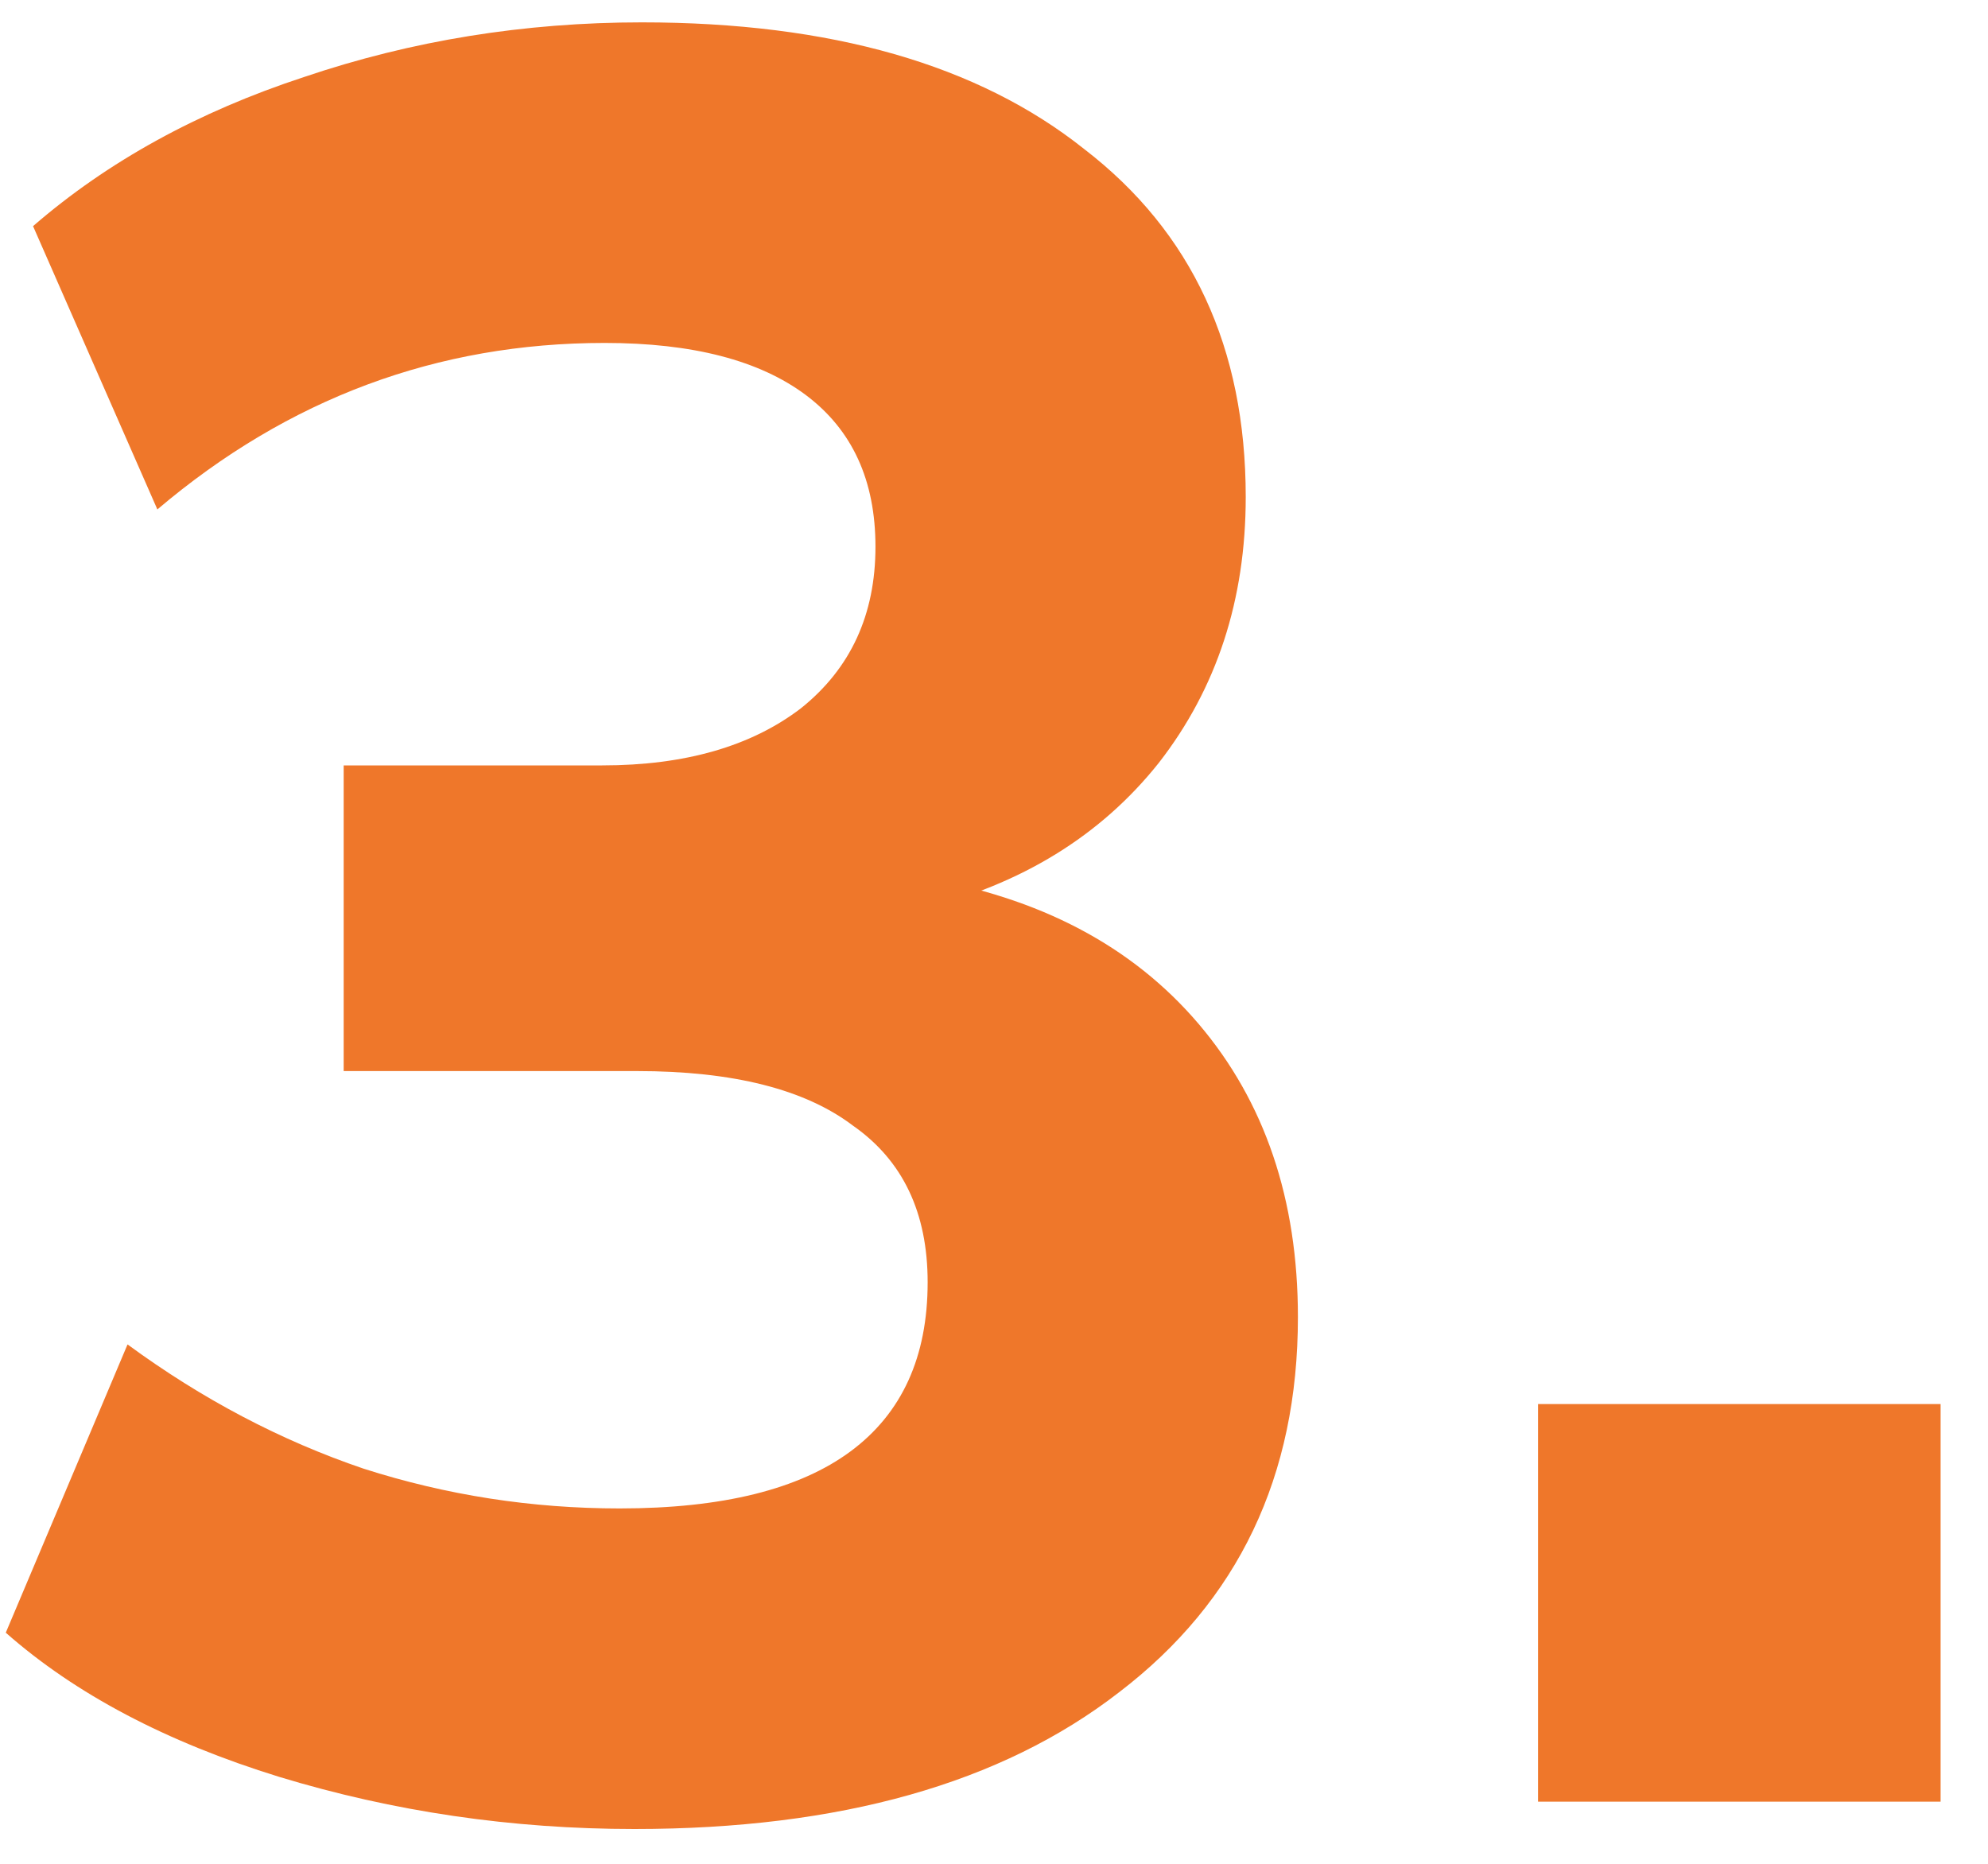 <?xml version="1.0" encoding="UTF-8"?>
<svg xmlns="http://www.w3.org/2000/svg" width="32" height="30" viewBox="0 0 32 30" fill="none">
  <path d="M10.213 29.44C8.239 29.44 6.332 29.16 4.492 28.6C2.679 28.04 1.212 27.267 0.093 26.28L2.053 21.64C3.252 22.52 4.519 23.187 5.853 23.64C7.186 24.067 8.559 24.28 9.973 24.28C11.626 24.28 12.866 23.973 13.693 23.36C14.519 22.747 14.932 21.84 14.932 20.64C14.932 19.52 14.533 18.68 13.732 18.12C12.959 17.533 11.799 17.24 10.252 17.24H5.532V12.32H9.693C11.026 12.32 12.092 12.013 12.893 11.4C13.693 10.76 14.092 9.893 14.092 8.8C14.092 7.733 13.719 6.92 12.973 6.36C12.226 5.8 11.146 5.52 9.732 5.52C7.039 5.52 4.639 6.413 2.533 8.2L0.532 3.64C1.732 2.6 3.186 1.8 4.893 1.24C6.626 0.653 8.439 0.36 10.332 0.36C13.373 0.36 15.746 1.04 17.453 2.4C19.186 3.733 20.052 5.6 20.052 8C20.052 9.653 19.586 11.08 18.652 12.28C17.719 13.453 16.439 14.24 14.812 14.64V14.12C16.733 14.44 18.226 15.227 19.293 16.48C20.359 17.733 20.892 19.307 20.892 21.2C20.892 23.76 19.933 25.773 18.012 27.24C16.119 28.707 13.519 29.44 10.213 29.44ZM24.757 29V22.6H31.237V29H24.757Z" fill="#EF772A"></path>
</svg>
